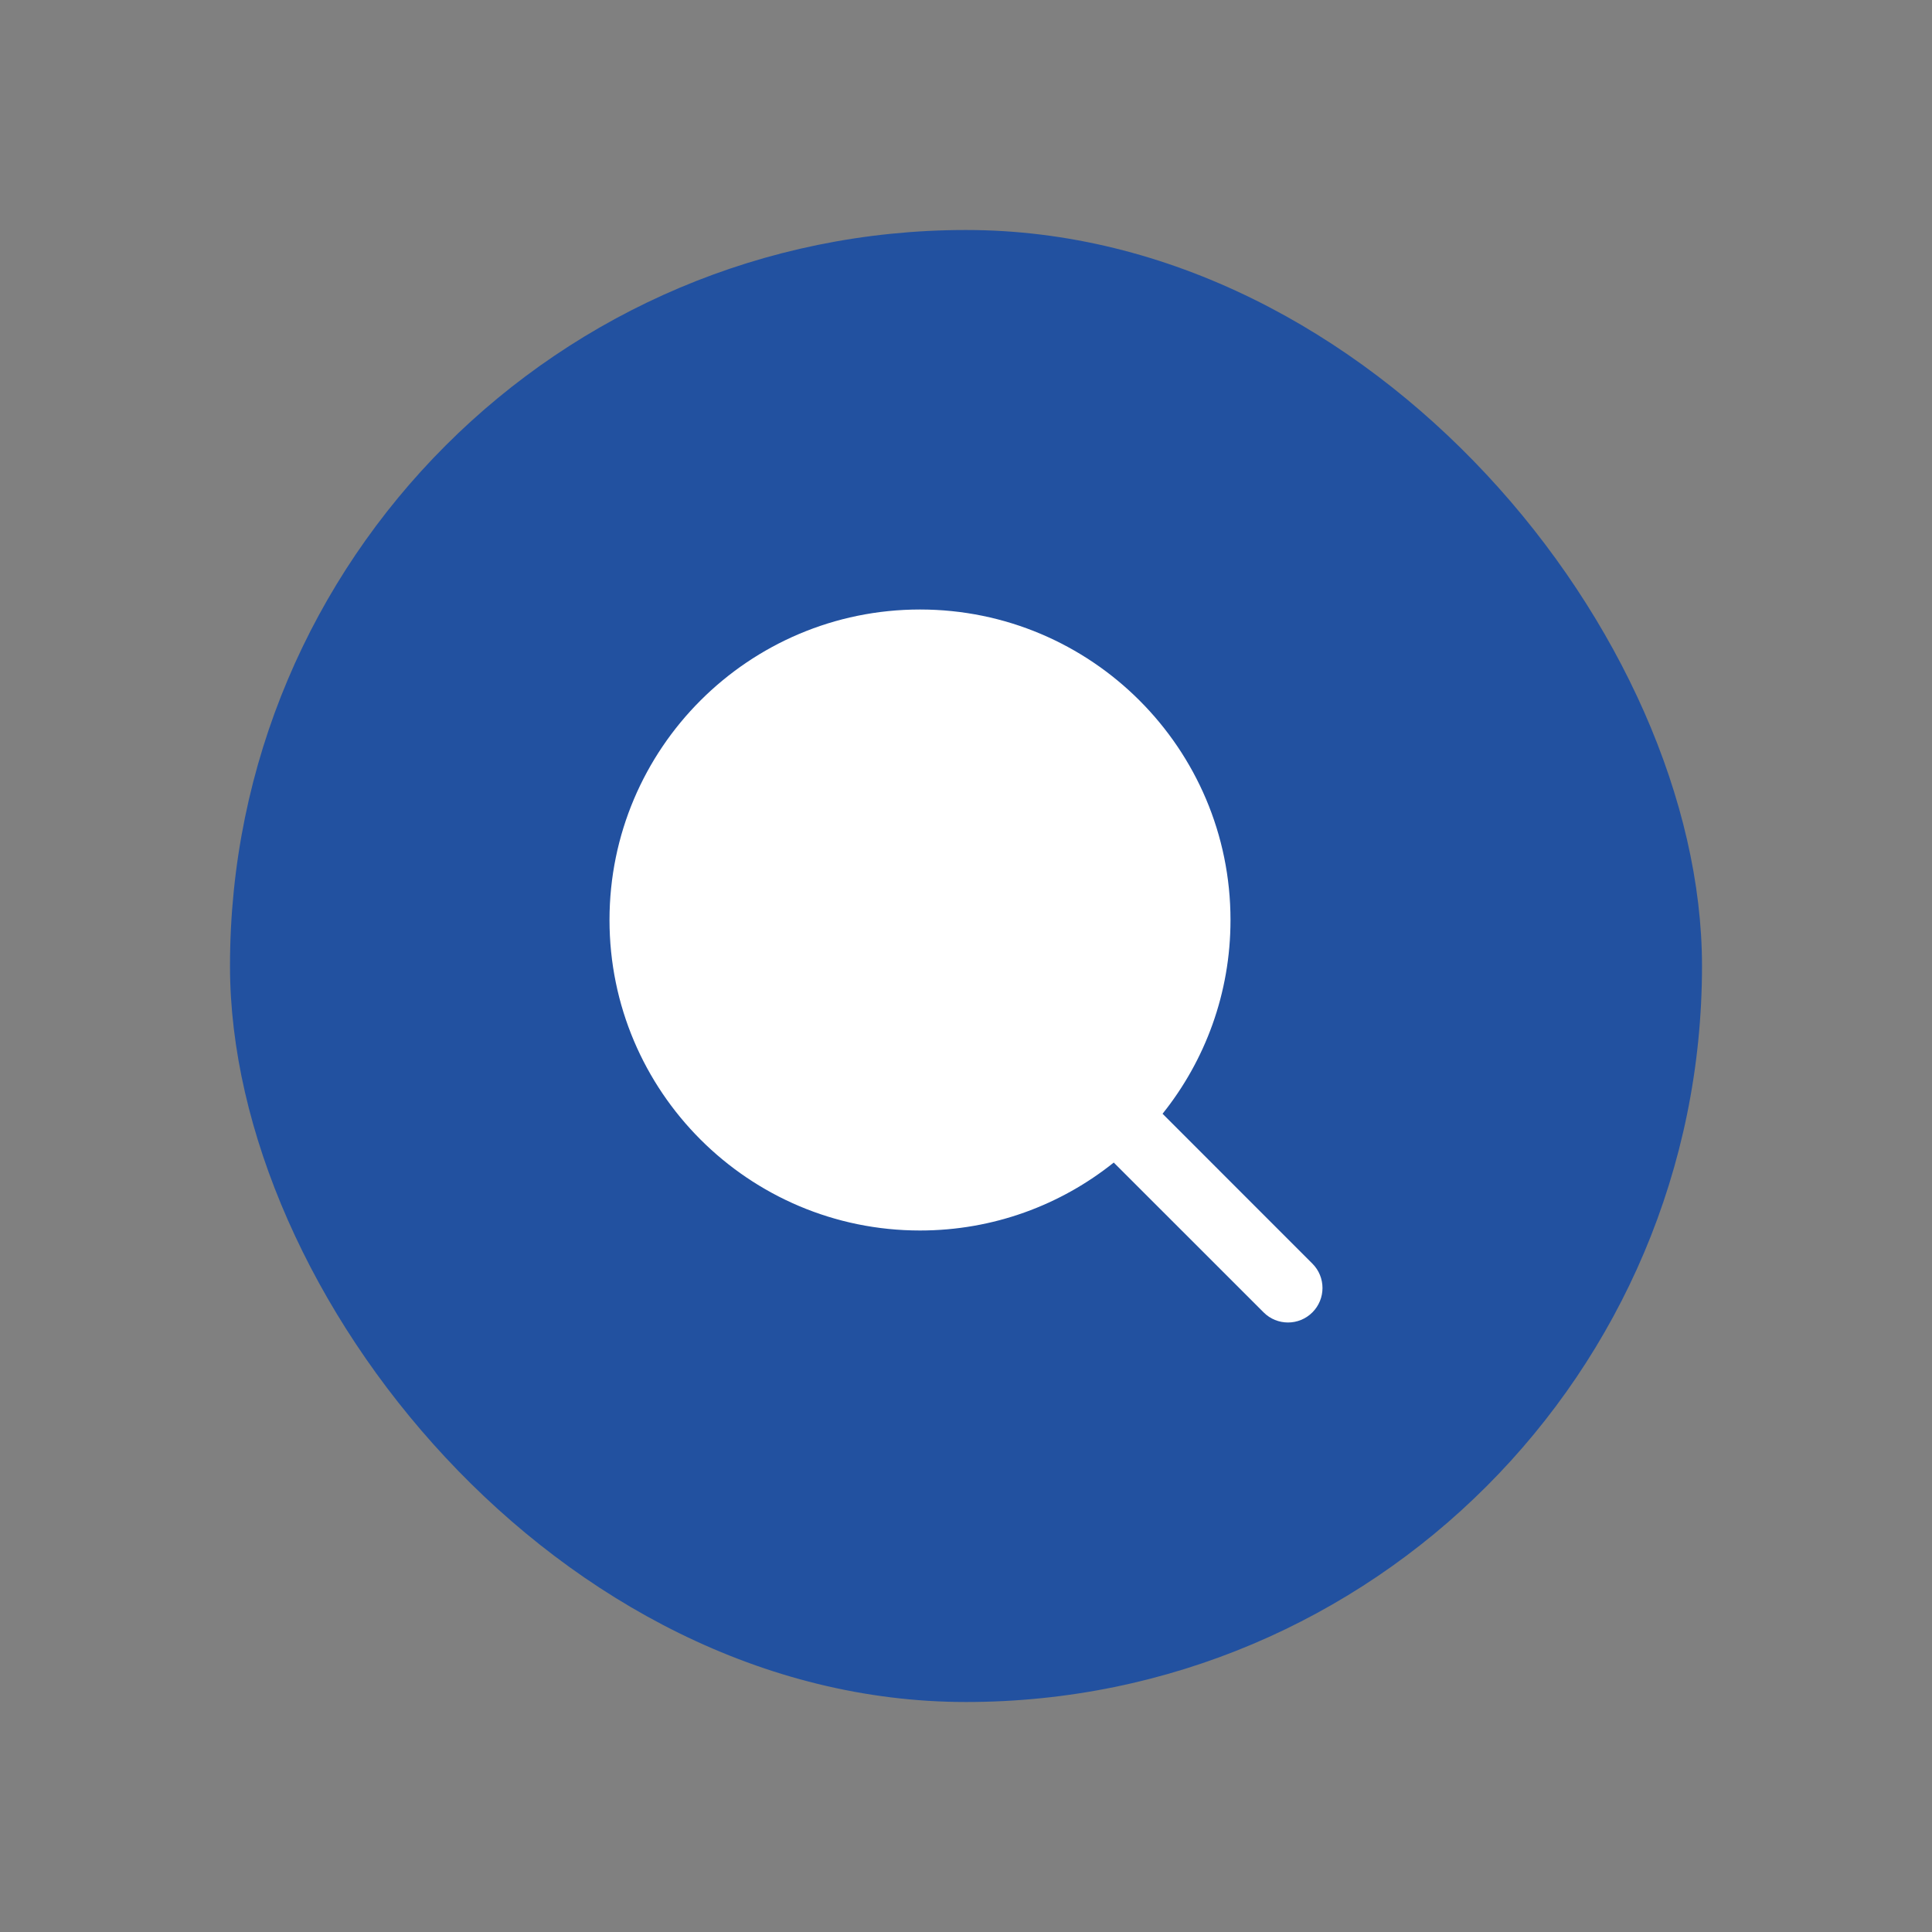 <?xml version="1.0" encoding="UTF-8"?> <svg xmlns="http://www.w3.org/2000/svg" width="42" height="42" viewBox="0 0 42 42" fill="none"><rect x="0" y="0" width="42" height="42" fill="#808080" stroke="none"/> <rect x="5" y="5" width="32" height="32" rx="16" fill="#2251A0"></rect> <g clip-path="url(#clip0_396_284)"> <path fill-rule="evenodd" clip-rule="evenodd" d="M24.212 25.273L27.47 28.53C27.762 28.823 28.238 28.823 28.53 28.53C28.823 28.238 28.823 27.762 28.53 27.47L25.273 24.212C26.198 23.057 26.75 21.593 26.75 20C26.75 16.274 23.725 13.25 20 13.25C16.275 13.25 13.25 16.274 13.25 20C13.25 23.726 16.275 26.75 20 26.75C21.593 26.75 23.058 26.197 24.212 25.273Z" fill="white"></path> </g> <defs> <clipPath id="clip0_396_284"> <rect width="16" height="16" fill="white" transform="translate(13 13)"></rect> </clipPath> </defs> </svg> 